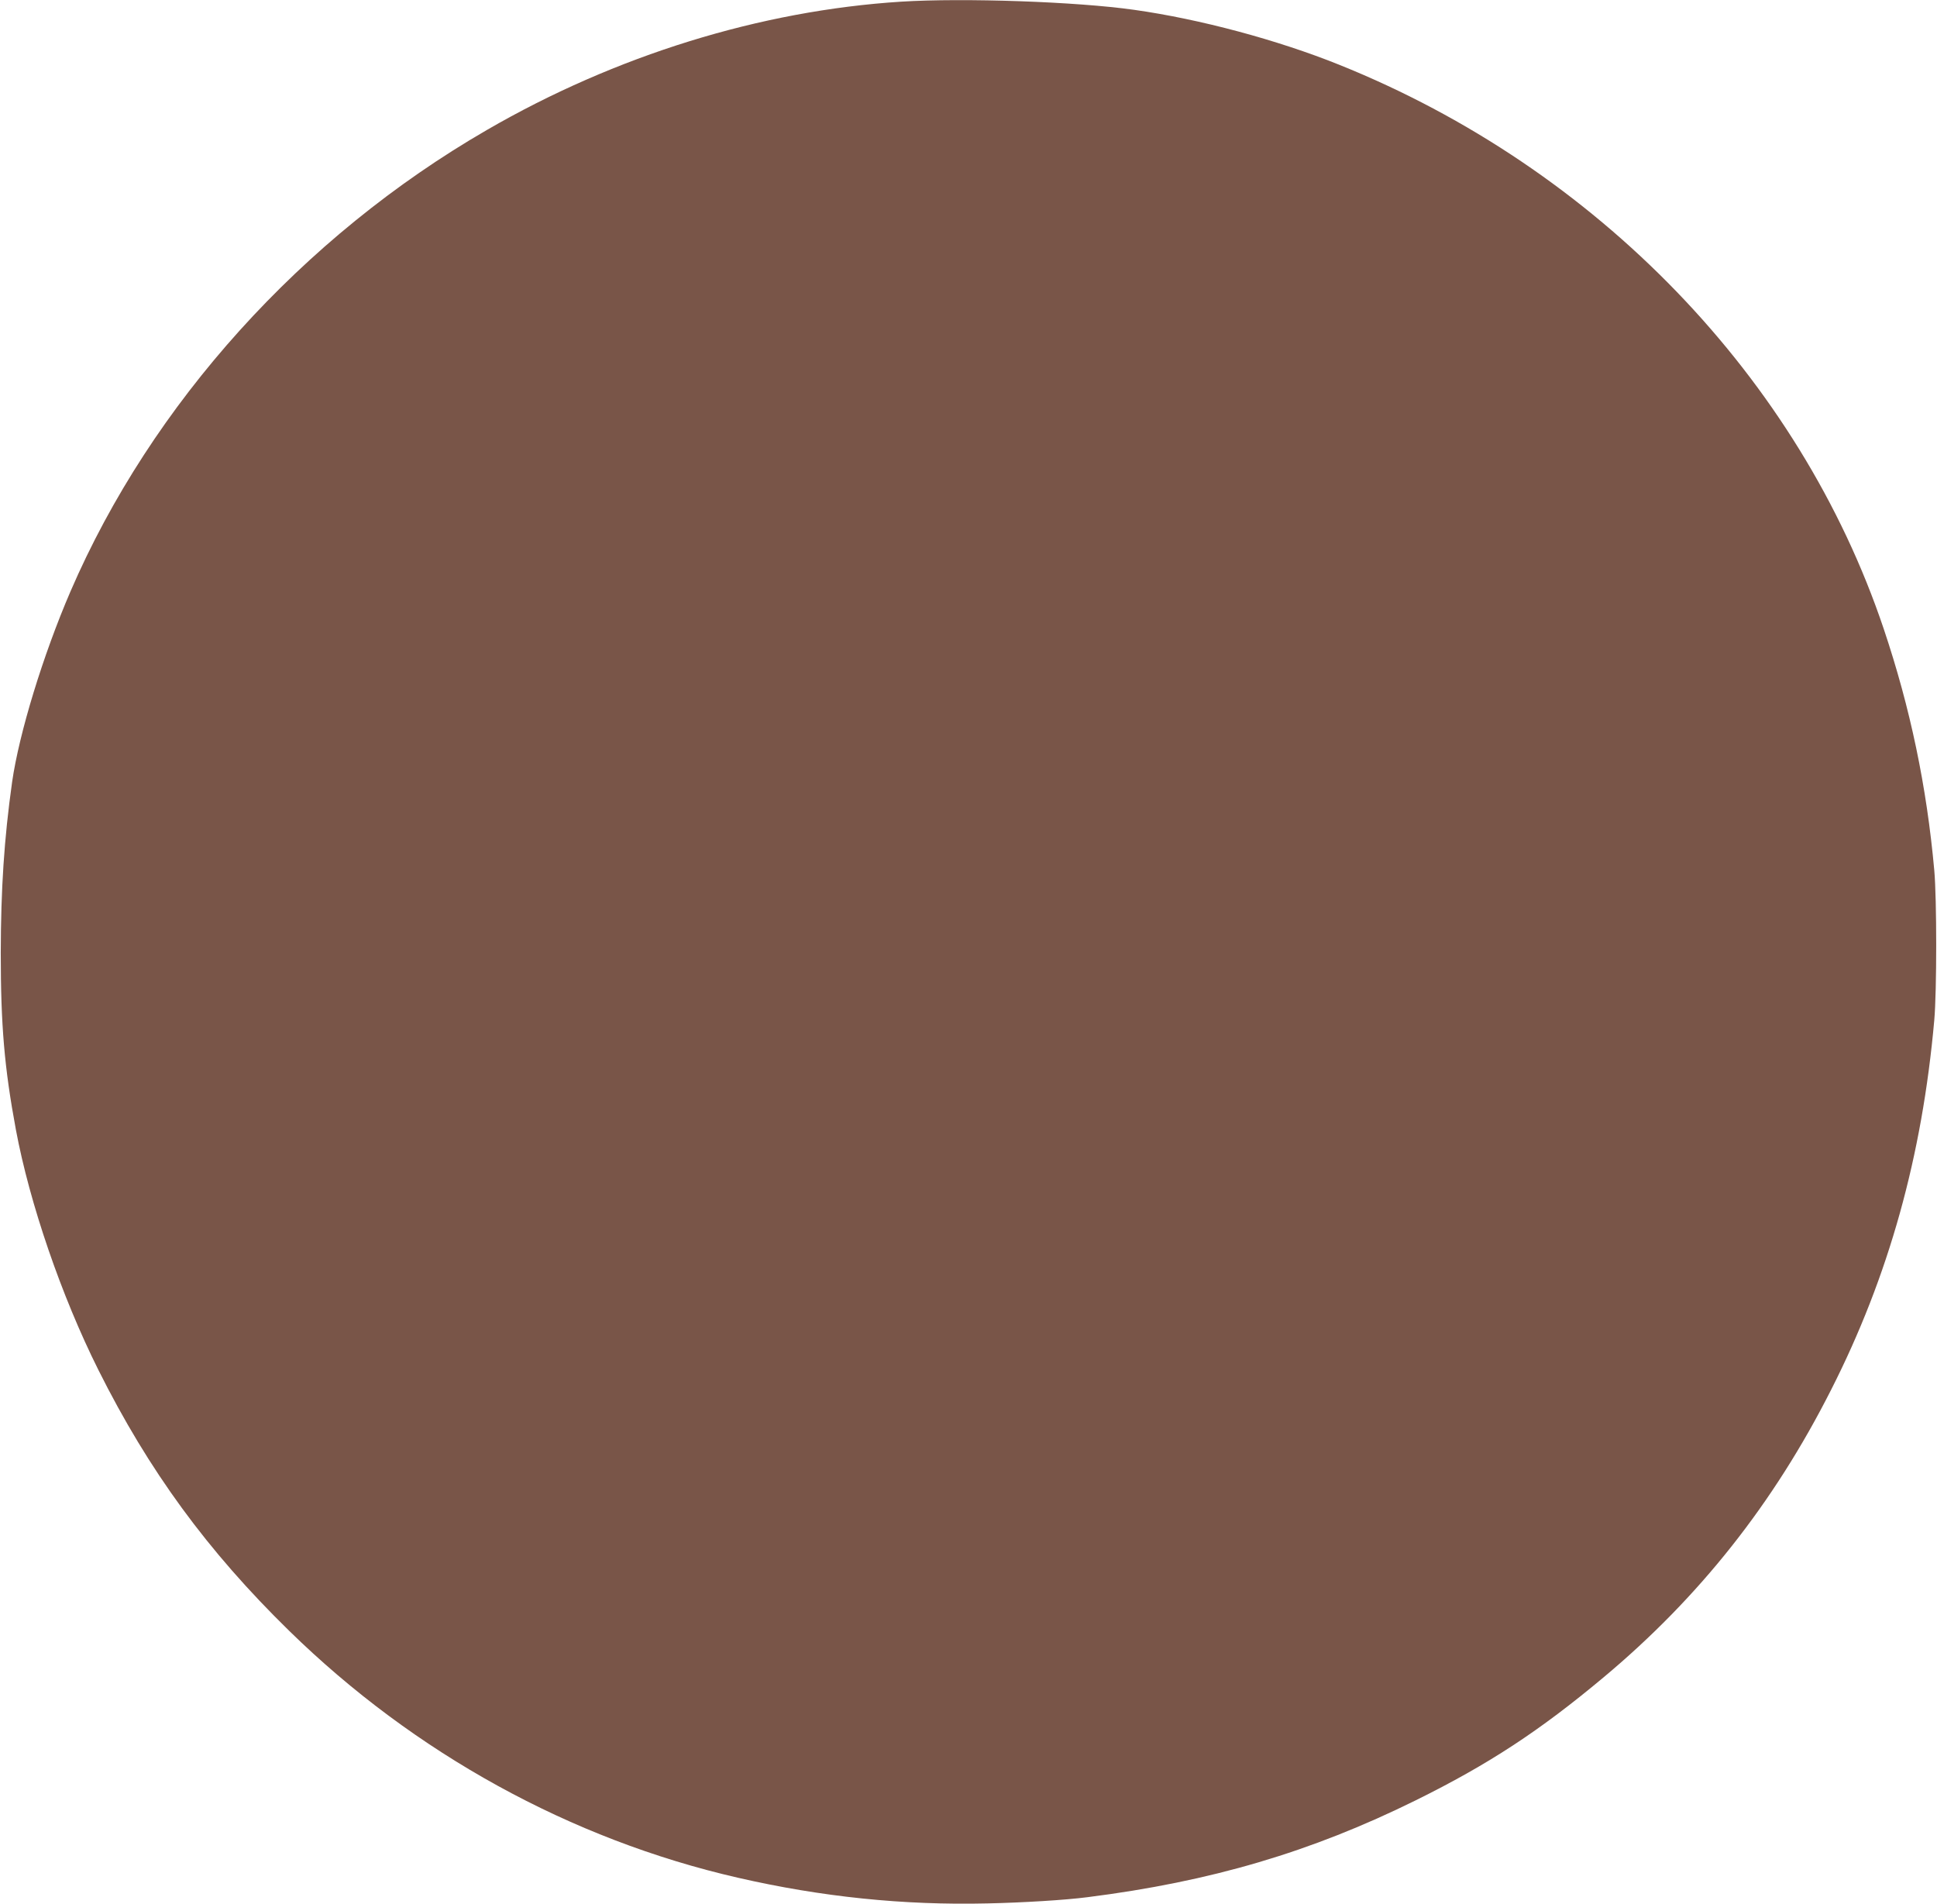 <?xml version="1.0" standalone="no"?>
<!DOCTYPE svg PUBLIC "-//W3C//DTD SVG 20010904//EN"
 "http://www.w3.org/TR/2001/REC-SVG-20010904/DTD/svg10.dtd">
<svg version="1.0" xmlns="http://www.w3.org/2000/svg"
 width="1280pt" height="1258pt" viewBox="0 0 1280 1258"
 preserveAspectRatio="xMidYMid meet">
<g transform="translate(0,1258) scale(0.1,-0.1)"
fill="#795548" stroke="none">
<path d="M5955 12569 c-929 -59 -1887 -355 -2738 -848 -1221 -706 -2216 -1809
-2751 -3048 -182 -422 -340 -939 -386 -1260 -53 -378 -74 -705 -75 -1128 0
-480 24 -760 100 -1169 91 -487 301 -1099 545 -1587 333 -666 721 -1196 1261
-1724 827 -809 1861 -1378 2964 -1631 553 -127 1095 -183 1650 -170 231 5 514
22 660 41 816 103 1480 299 2170 640 480 237 819 459 1242 813 632 528 1123
1148 1503 1899 381 750 602 1543 682 2443 17 191 17 801 0 990 -50 554 -158
1071 -334 1595 -557 1657 -1894 3042 -3598 3727 -410 165 -922 302 -1355 363
-379 54 -1127 80 -1540 54z"/>
</g>
</svg>
